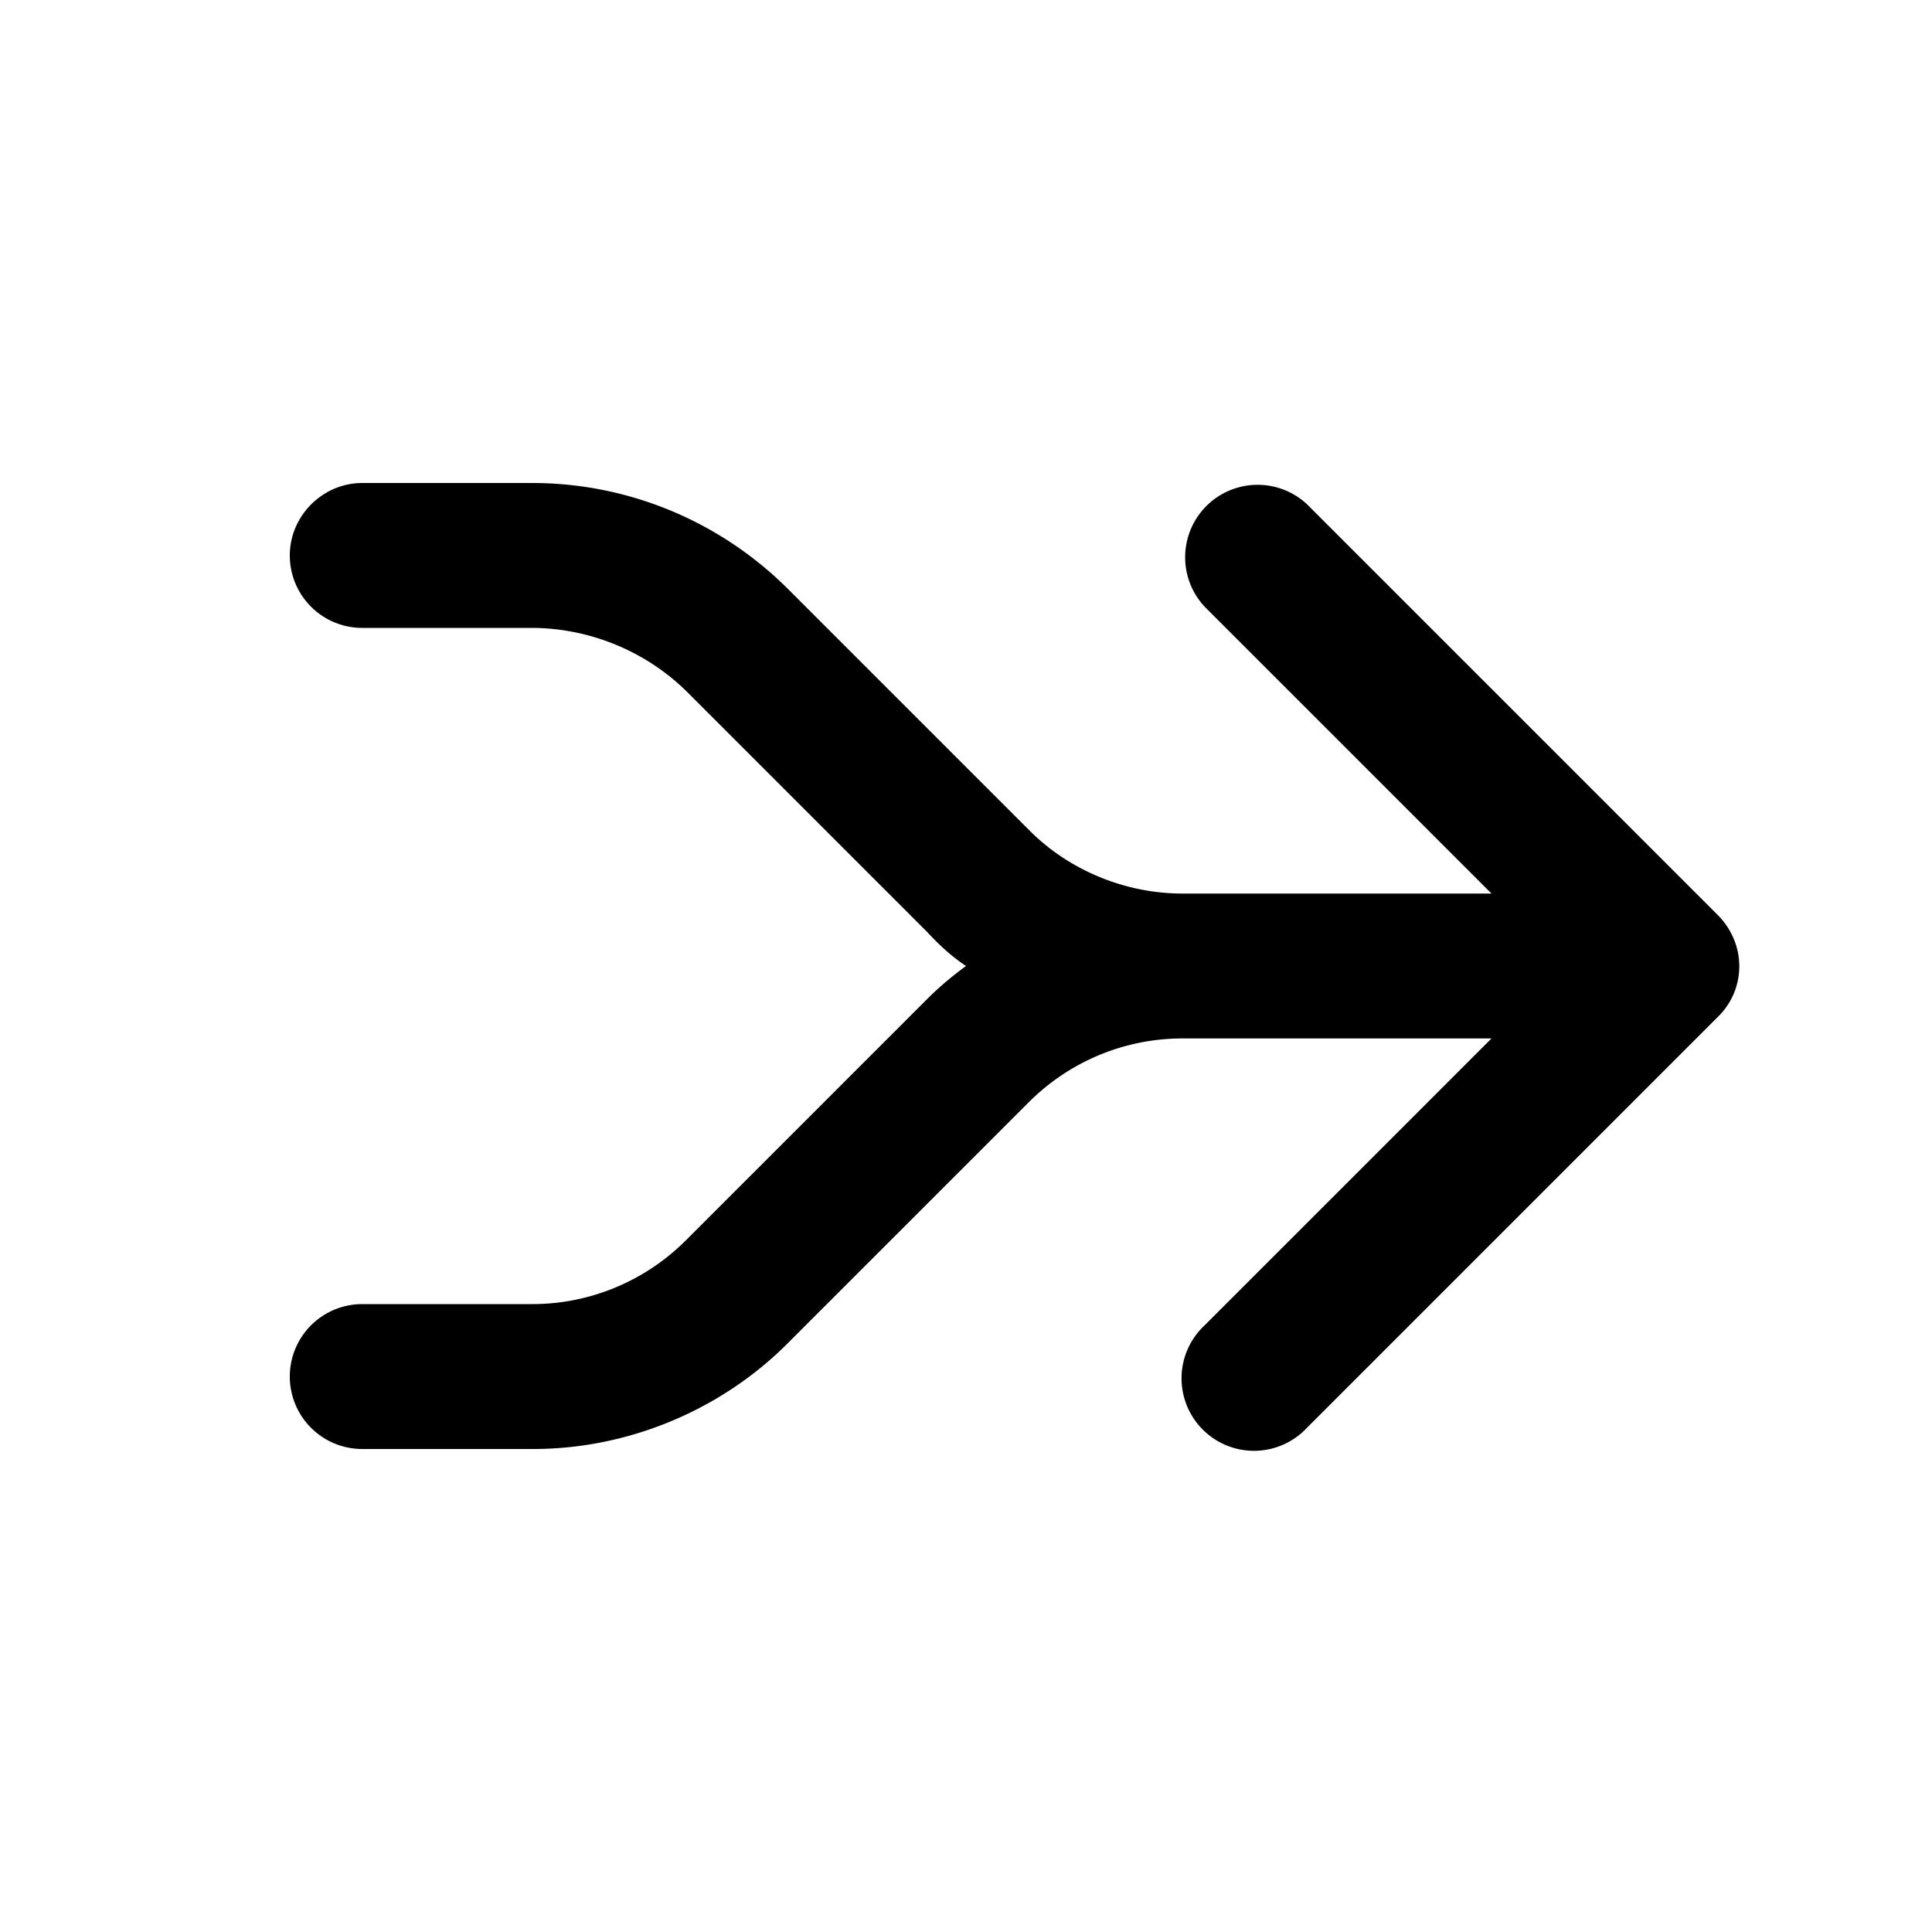 <svg width="20" height="20" viewBox="0 0 20 20" xmlns="http://www.w3.org/2000/svg"><path d="M3 5.75c0-.41.34-.75.75-.75h1.76c1 0 1.95.4 2.65 1.1l2.5 2.5c.41.41.99.65 1.58.65h3.2l-2.97-2.97a.75.75 0 0 1 1.06-1.06l4.25 4.25c.3.3.3.77 0 1.06l-4.25 4.25a.75.75 0 1 1-1.06-1.06l2.97-2.97h-3.2c-.6 0-1.17.24-1.59.66l-2.5 2.5C7.46 14.6 6.5 15 5.52 15H3.75a.75.75 0 0 1 0-1.5h1.76c.6 0 1.17-.24 1.59-.66l2.5-2.5c.12-.12.25-.23.4-.34-.15-.1-.28-.22-.4-.35l-2.5-2.5c-.42-.41-1-.65-1.6-.65H3.76A.75.75 0 0 1 3 5.75Z"/></svg>